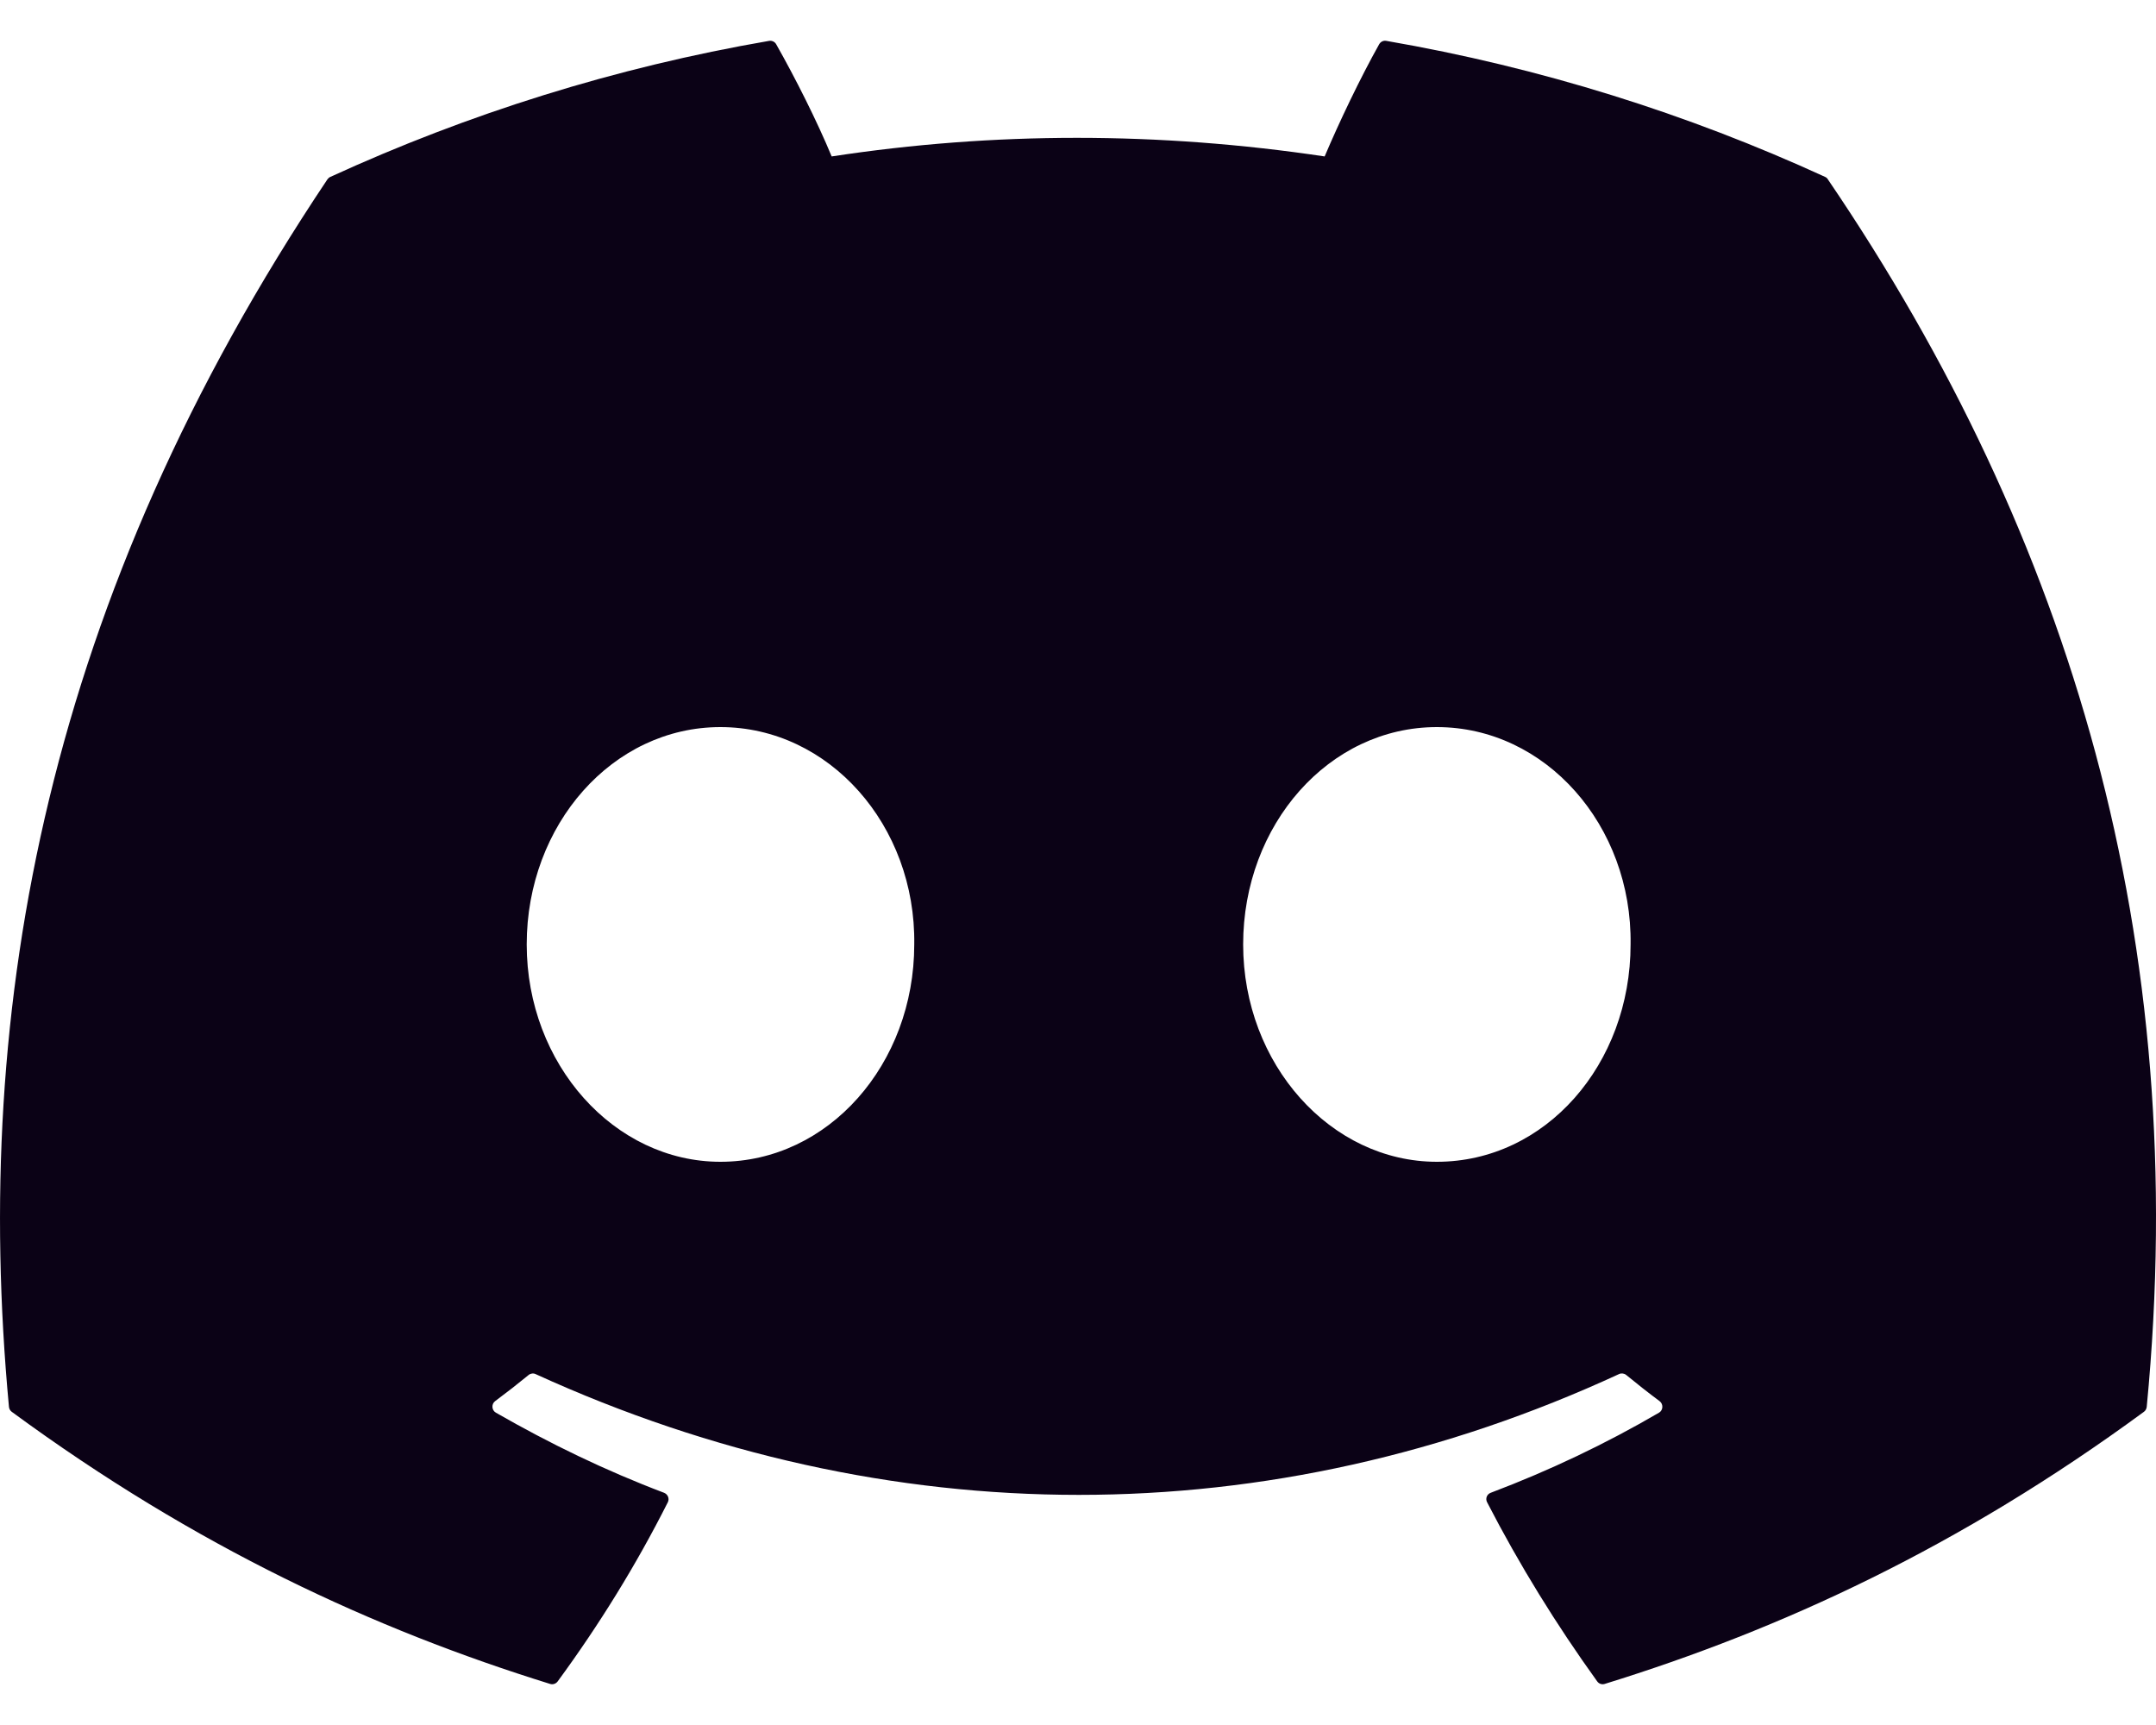 <svg width="20" height="16" viewBox="0 0 20 16" fill="none" xmlns="http://www.w3.org/2000/svg">
<path d="M16.931 1.641C15.656 1.056 14.289 0.626 12.86 0.379C12.834 0.374 12.808 0.386 12.794 0.41C12.619 0.722 12.424 1.13 12.288 1.451C10.75 1.221 9.221 1.221 7.715 1.451C7.579 1.123 7.377 0.722 7.2 0.41C7.187 0.387 7.161 0.375 7.135 0.379C5.707 0.625 4.34 1.056 3.064 1.641C3.053 1.646 3.044 1.654 3.037 1.664C0.444 5.538 -0.266 9.316 0.083 13.048C0.084 13.066 0.094 13.084 0.109 13.095C1.819 14.351 3.476 15.114 5.103 15.619C5.129 15.627 5.156 15.618 5.173 15.596C5.558 15.071 5.901 14.517 6.195 13.934C6.212 13.9 6.195 13.86 6.16 13.846C5.616 13.64 5.098 13.389 4.6 13.103C4.56 13.08 4.557 13.023 4.593 12.996C4.698 12.918 4.803 12.836 4.903 12.754C4.921 12.739 4.947 12.735 4.968 12.745C8.241 14.239 11.785 14.239 15.019 12.745C15.04 12.735 15.066 12.738 15.085 12.753C15.185 12.835 15.29 12.918 15.395 12.996C15.431 13.023 15.429 13.08 15.39 13.103C14.891 13.394 14.373 13.64 13.829 13.846C13.793 13.859 13.777 13.9 13.795 13.934C14.095 14.516 14.438 15.07 14.816 15.595C14.832 15.618 14.86 15.627 14.886 15.619C16.52 15.114 18.177 14.351 19.888 13.095C19.903 13.084 19.912 13.067 19.914 13.049C20.331 8.735 19.215 4.987 16.957 1.665C16.951 1.654 16.942 1.646 16.931 1.641ZM6.683 10.776C5.698 10.776 4.886 9.871 4.886 8.76C4.886 7.649 5.682 6.744 6.683 6.744C7.692 6.744 8.497 7.657 8.481 8.76C8.481 9.871 7.685 10.776 6.683 10.776ZM13.329 10.776C12.344 10.776 11.532 9.871 11.532 8.76C11.532 7.649 12.328 6.744 13.329 6.744C14.338 6.744 15.142 7.657 15.126 8.76C15.126 9.871 14.338 10.776 13.329 10.776Z" fill="#0B0216"/>
</svg>
